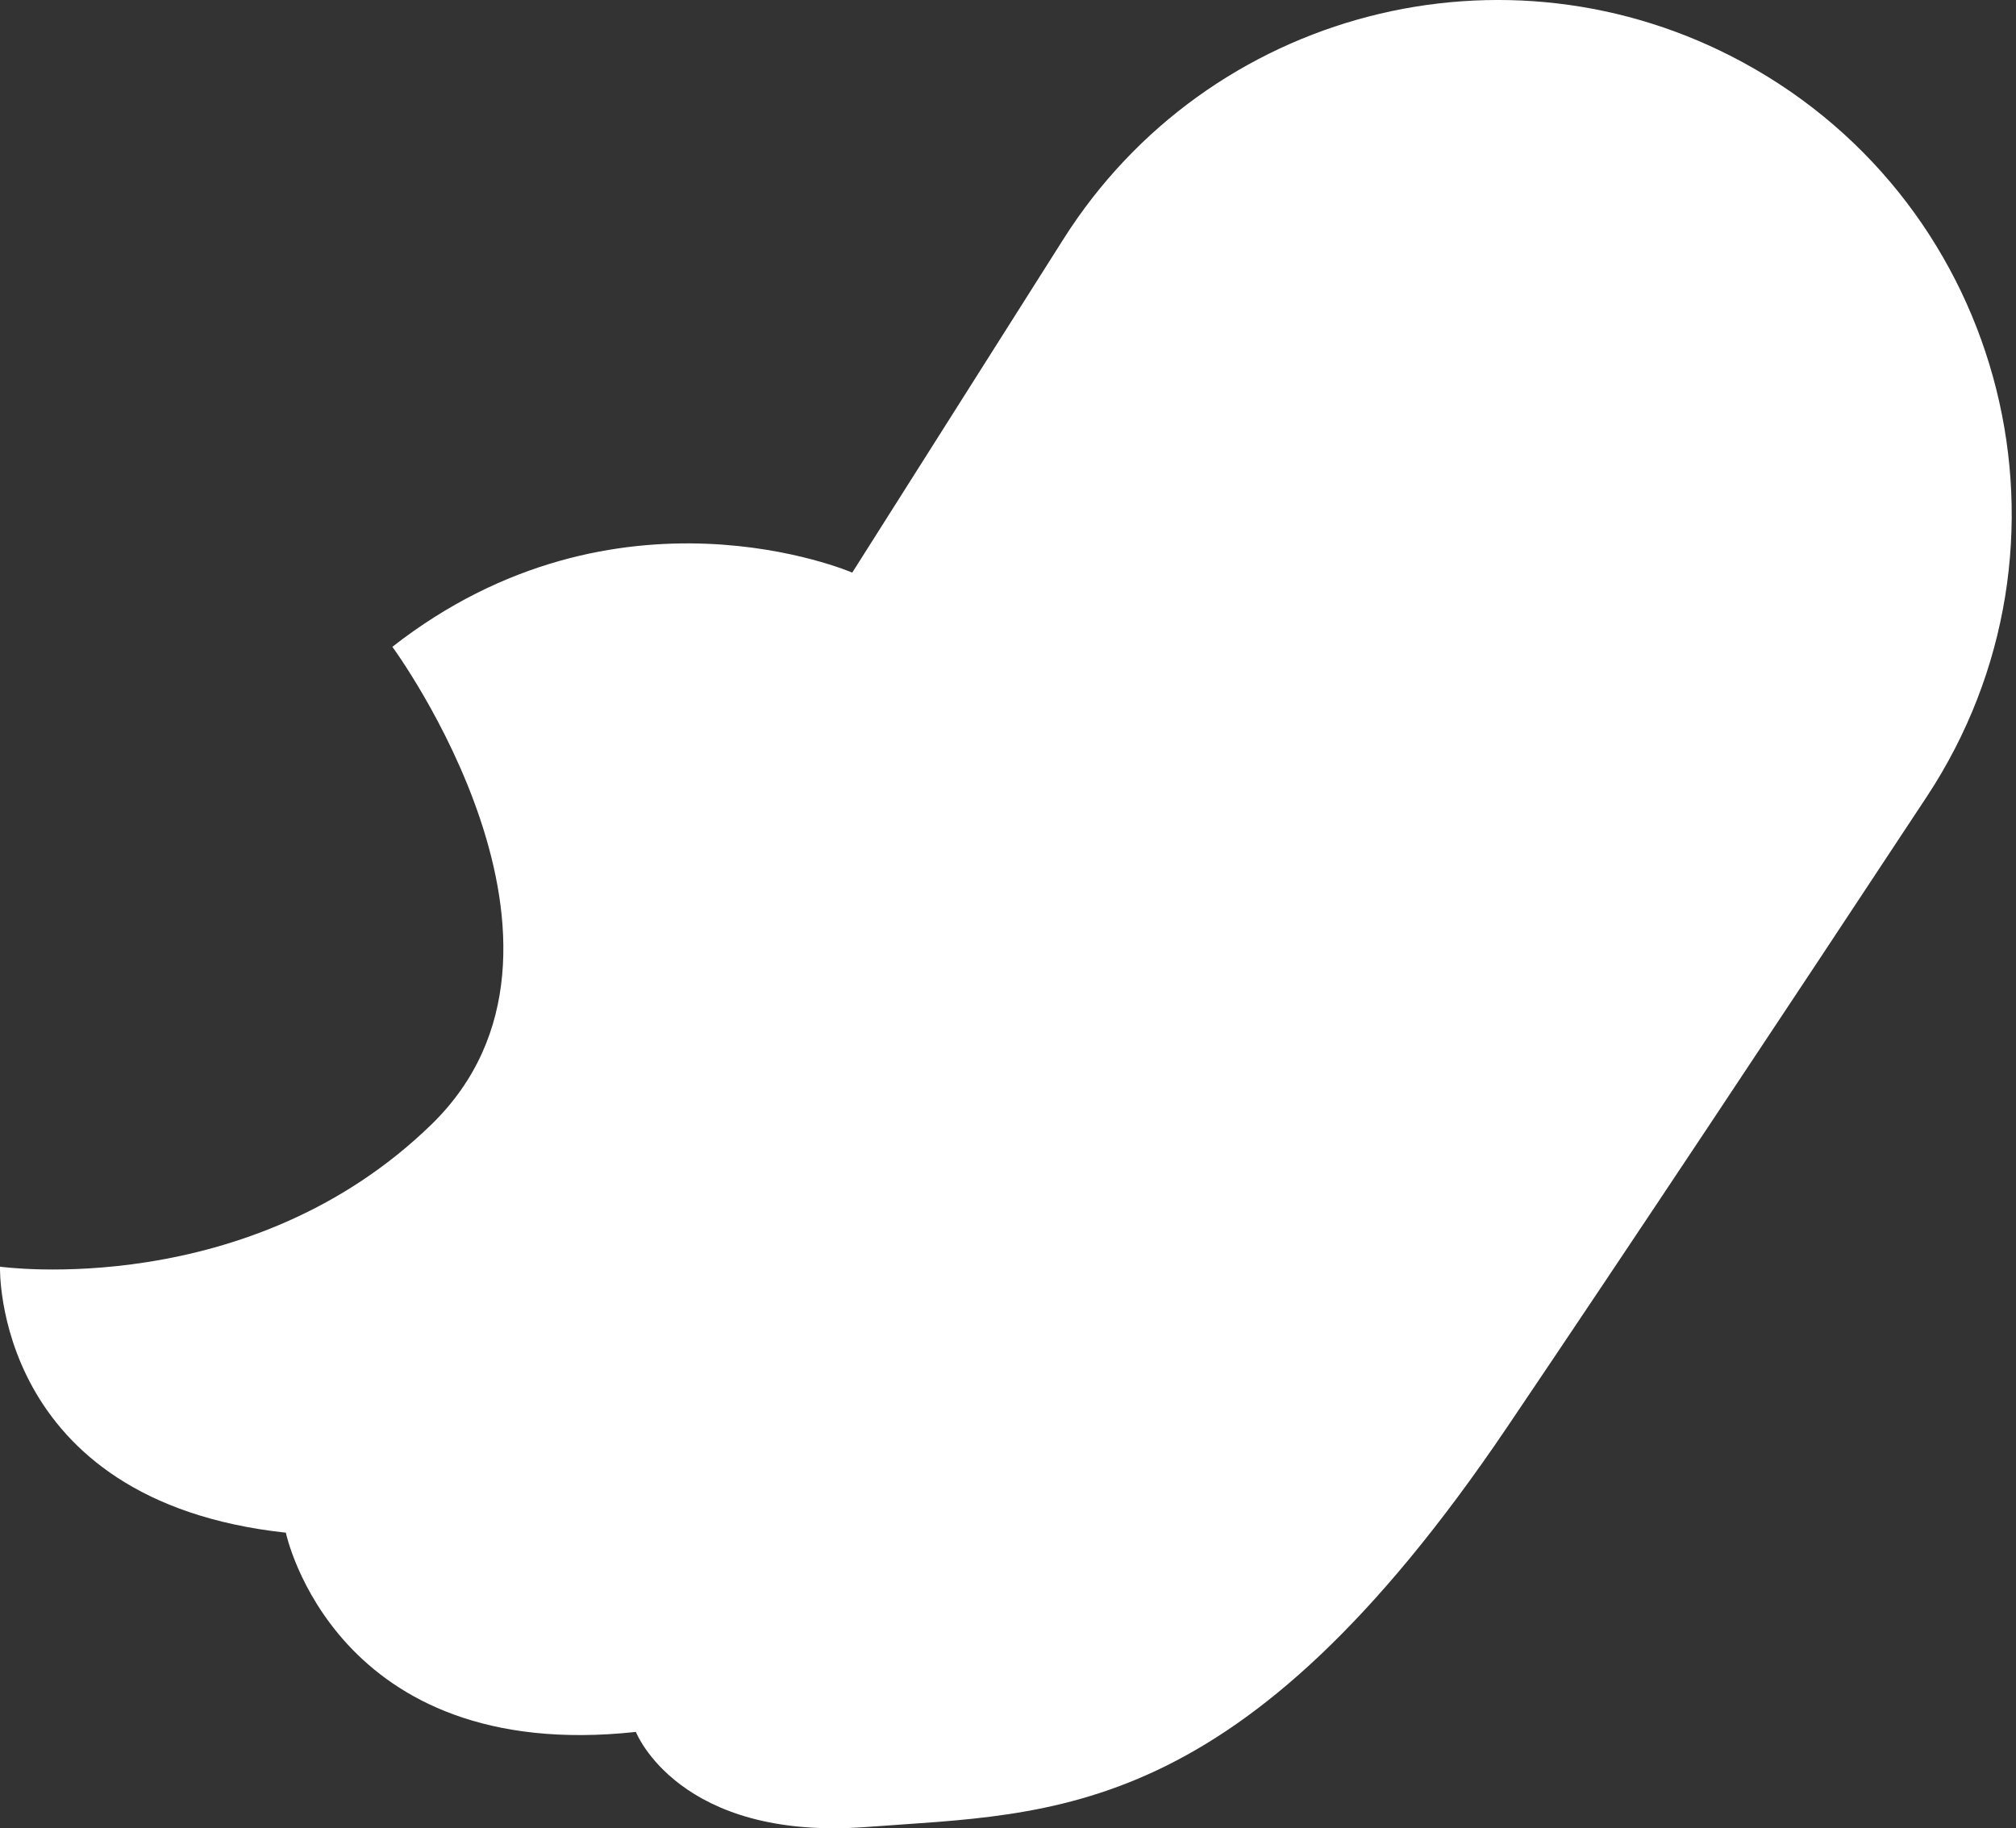 <?xml version="1.0" encoding="utf-8"?>
<svg xmlns="http://www.w3.org/2000/svg" fill="none" height="100%" overflow="visible" preserveAspectRatio="none" style="display: block;" viewBox="0 0 43 39" width="100%">
<rect x="0" y="0" width="43" height="39" fill="#333333" stroke="none"/>
<path d="M37.184 1.335C32.114 -1.425 25.772 0.221 22.683 5.099L18.178 12.214C18.178 12.214 13.167 10.046 8.369 13.797C8.369 13.797 13.089 20.208 9.2 23.988C5.311 27.768 0 27.019 0 27.019C0 27.019 -0.158 32.016 6.097 32.693C6.097 32.693 7.128 37.64 13.563 36.943C13.563 36.943 14.471 39.274 18.483 38.971C22.495 38.668 26.439 38.885 32.138 30.454C34.712 26.645 38.126 21.497 41.095 16.997C44.631 11.638 42.823 4.404 37.184 1.335Z" fill="white" id="Vector"/>
</svg>